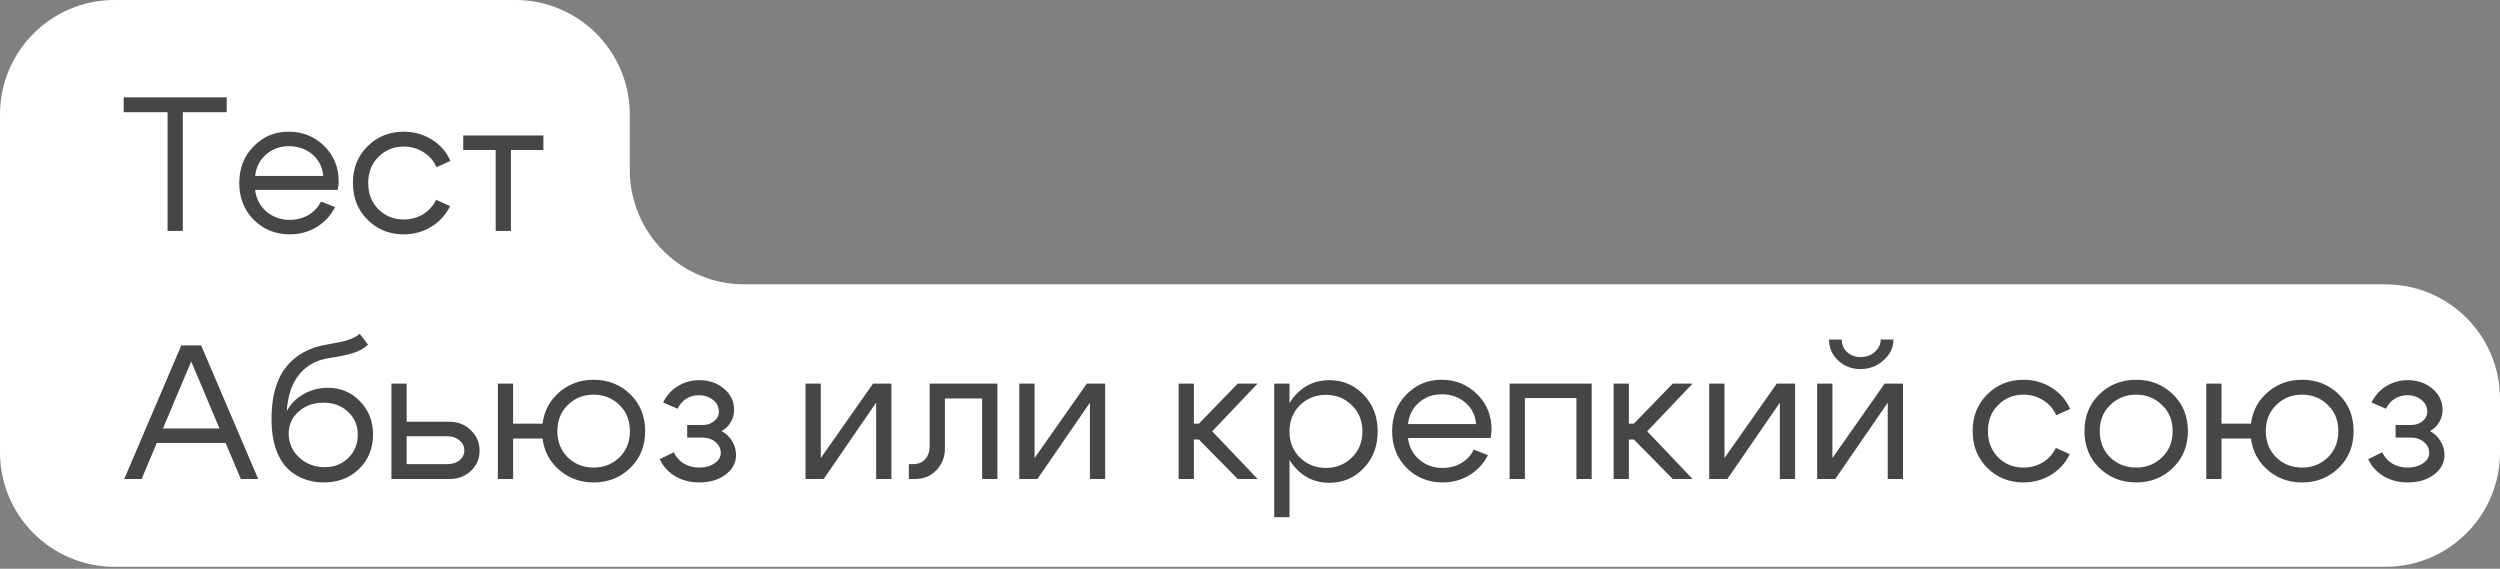 <svg width="655" height="149" viewBox="0 0 655 149" fill="none" xmlns="http://www.w3.org/2000/svg">
<rect x="0" y="0" width="655" height="149" fill="#808080" stroke="none"/>
<path d="M0 30V118.5C0 135.069 13.431 148.5 30 148.5H625C641.569 148.5 655 135.069 655 118.5V104.5C655 87.931 641.569 74.5 625 74.5H195C178.431 74.5 165 61.069 165 44.5V30C165 13.431 151.569 0 135 0H30C13.431 0 0 13.431 0 30Z" fill="white"/>
<path d="M59.4 25.5V29.4H47.9V60.5H43.9V29.4H32.4V25.5H59.4ZM84.685 46.1C84.485 43.767 83.535 41.883 81.835 40.45C80.135 39.017 78.085 38.3 75.685 38.3C73.385 38.3 71.402 39.017 69.735 40.45C68.102 41.85 67.135 43.733 66.835 46.1H84.685ZM66.835 49.75C67.135 52.117 68.135 54.017 69.835 55.45C71.535 56.883 73.552 57.6 75.885 57.6C77.685 57.6 79.319 57.183 80.785 56.35C82.252 55.483 83.352 54.3 84.085 52.8L87.785 54.25C86.685 56.45 85.069 58.2 82.935 59.5C80.835 60.767 78.502 61.4 75.935 61.4C72.202 61.4 69.052 60.133 66.485 57.6C63.952 55.033 62.685 51.817 62.685 47.95C62.685 44.083 63.935 40.883 66.435 38.35C68.935 35.783 72.002 34.5 75.635 34.5C79.302 34.5 82.402 35.75 84.935 38.25C87.469 40.717 88.735 43.833 88.735 47.6C88.735 48.2 88.652 48.917 88.485 49.75H66.835ZM99.17 41.1C97.37 42.867 96.47 45.15 96.47 47.95C96.47 50.75 97.37 53.05 99.17 54.85C100.97 56.617 103.17 57.5 105.77 57.5C107.637 57.5 109.32 57.05 110.82 56.15C112.32 55.25 113.47 53.983 114.27 52.35L117.92 54C116.82 56.267 115.187 58.067 113.02 59.4C110.854 60.733 108.437 61.4 105.77 61.4C102.037 61.4 98.887 60.133 96.32 57.6C93.754 55.067 92.47 51.85 92.47 47.95C92.47 44.05 93.754 40.833 96.32 38.3C98.887 35.767 102.037 34.5 105.77 34.5C108.47 34.5 110.92 35.183 113.12 36.55C115.32 37.917 116.954 39.783 118.02 42.15L114.37 43.8C113.604 42.1 112.454 40.783 110.92 39.85C109.387 38.883 107.67 38.4 105.77 38.4C103.17 38.4 100.97 39.3 99.17 41.1ZM142.367 35.5V39.3H133.867V60.5H129.867V39.3H121.367V35.5H142.367ZM39.7 112.25H60.35V116.05H39.7V112.25ZM37.1 125.5H32.55L47.5 90.5H52.7L67.65 125.5H63.1L50.1 94.7L37.1 125.5ZM96.435 90.3C95.435 91.267 94.118 92 92.485 92.5C90.885 93 88.835 93.433 86.335 93.8C83.035 94.267 80.401 95.683 78.435 98.05C76.501 100.417 75.401 103.633 75.135 107.7C76.135 105.833 77.601 104.35 79.535 103.25C81.501 102.15 83.618 101.6 85.885 101.6C89.251 101.6 92.068 102.783 94.335 105.15C96.601 107.483 97.735 110.383 97.735 113.85C97.735 117.45 96.518 120.45 94.085 122.85C91.651 125.217 88.568 126.4 84.835 126.4C82.335 126.4 80.035 125.833 77.935 124.7C75.868 123.533 74.301 121.917 73.235 119.85C71.835 117.217 71.135 113.85 71.135 109.75C71.135 103.95 72.385 99.45 74.885 96.25C77.418 93.017 81.035 91.017 85.735 90.25C87.268 89.983 88.435 89.767 89.235 89.6C90.068 89.433 90.968 89.167 91.935 88.8C92.901 88.433 93.668 87.983 94.235 87.45L96.435 90.3ZM75.635 113.6C75.635 116.033 76.551 118.117 78.385 119.85C80.218 121.55 82.435 122.4 85.035 122.4C87.535 122.4 89.601 121.6 91.235 120C92.901 118.367 93.735 116.333 93.735 113.9C93.735 111.467 92.885 109.467 91.185 107.9C89.518 106.3 87.368 105.5 84.735 105.5C82.135 105.5 79.968 106.283 78.235 107.85C76.501 109.383 75.635 111.3 75.635 113.6ZM117.252 114.3H106.552V121.6H117.252C118.519 121.6 119.569 121.267 120.402 120.6C121.236 119.9 121.652 119.05 121.652 118.05C121.652 116.983 121.236 116.1 120.402 115.4C119.569 114.667 118.519 114.3 117.252 114.3ZM117.752 110.5C119.986 110.5 121.852 111.233 123.352 112.7C124.886 114.167 125.652 115.967 125.652 118.1C125.652 120.2 124.886 121.967 123.352 123.4C121.852 124.8 119.986 125.5 117.752 125.5H102.552V100.5H106.552V110.5H117.752ZM146.033 112.95C146.033 115.75 146.95 118.05 148.783 119.85C150.617 121.617 152.867 122.5 155.533 122.5C158.2 122.5 160.45 121.617 162.283 119.85C164.117 118.05 165.033 115.75 165.033 112.95C165.033 110.15 164.117 107.867 162.283 106.1C160.45 104.3 158.2 103.4 155.533 103.4C152.867 103.4 150.617 104.3 148.783 106.1C146.95 107.867 146.033 110.15 146.033 112.95ZM142.033 112.95C142.033 109.05 143.333 105.833 145.933 103.3C148.567 100.767 151.767 99.5 155.533 99.5C159.333 99.5 162.533 100.767 165.133 103.3C167.733 105.833 169.033 109.05 169.033 112.95C169.033 116.85 167.733 120.067 165.133 122.6C162.533 125.133 159.333 126.4 155.533 126.4C151.767 126.4 148.567 125.133 145.933 122.6C143.333 120.067 142.033 116.85 142.033 112.95ZM143.033 111V114.9H134.433V125.5H130.433V100.5H134.433V111H143.033ZM173.741 105.45C174.608 103.65 175.875 102.233 177.541 101.2C179.241 100.133 181.125 99.6 183.191 99.6C185.791 99.6 187.958 100.35 189.691 101.85C191.458 103.317 192.341 105.167 192.341 107.4C192.341 108.567 192.041 109.65 191.441 110.65C190.875 111.617 190.075 112.383 189.041 112.95C190.208 113.55 191.125 114.417 191.791 115.55C192.491 116.65 192.841 117.867 192.841 119.2C192.841 121.267 191.925 122.983 190.091 124.35C188.258 125.717 185.975 126.4 183.241 126.4C180.908 126.4 178.808 125.867 176.941 124.8C175.108 123.7 173.741 122.2 172.841 120.3L176.541 118.5C177.108 119.733 177.975 120.717 179.141 121.45C180.341 122.15 181.691 122.5 183.191 122.5C184.791 122.5 186.125 122.133 187.191 121.4C188.291 120.667 188.841 119.75 188.841 118.65C188.841 117.517 188.375 116.567 187.441 115.8C186.541 115.033 185.408 114.65 184.041 114.65H180.041V111.35H184.041C185.275 111.35 186.291 111.017 187.091 110.35C187.925 109.683 188.341 108.85 188.341 107.85C188.341 106.617 187.841 105.6 186.841 104.8C185.841 103.967 184.591 103.55 183.091 103.55C181.858 103.55 180.741 103.867 179.741 104.5C178.775 105.133 178.041 106 177.541 107.1L173.741 105.45ZM233.548 125.5H229.548V105.5L215.798 125.5H211.048V100.5H215.048V120L228.748 100.5H233.548V125.5ZM239.17 121.6C240.57 121.6 241.653 121.167 242.42 120.3C243.187 119.4 243.57 118.267 243.57 116.9V100.5H261.32V125.5H257.32V104.4H247.57V117.55C247.57 119.717 246.837 121.583 245.37 123.15C243.903 124.717 242.003 125.5 239.67 125.5H238.12V121.6H239.17ZM289.554 125.5H285.554V105.5L271.804 125.5H267.054V100.5H271.054V120L284.754 100.5H289.554V125.5ZM308.802 125.5V100.5H312.802V111H314.102L324.302 100.5H329.502L317.602 113L329.502 125.5H324.302L314.102 115.15H312.802V125.5H308.802ZM333.851 100.5H337.851V135.5H333.851V100.5ZM340.601 106.15C338.768 107.95 337.851 110.25 337.851 113.05C337.851 115.817 338.768 118.1 340.601 119.9C342.468 121.7 344.735 122.6 347.401 122.6C350.068 122.6 352.318 121.7 354.151 119.9C356.018 118.1 356.951 115.817 356.951 113.05C356.951 110.25 356.018 107.95 354.151 106.15C352.318 104.35 350.068 103.45 347.401 103.45C344.735 103.45 342.468 104.35 340.601 106.15ZM339.501 122.7C337.135 120.133 335.951 116.917 335.951 113.05C335.951 109.15 337.135 105.933 339.501 103.4C341.868 100.867 344.785 99.6 348.251 99.6C351.818 99.6 354.818 100.867 357.251 103.4C359.718 105.933 360.951 109.15 360.951 113.05C360.951 116.917 359.718 120.133 357.251 122.7C354.818 125.233 351.818 126.5 348.251 126.5C344.785 126.5 341.868 125.233 339.501 122.7ZM386.736 111.1C386.536 108.767 385.586 106.883 383.886 105.45C382.186 104.017 380.136 103.3 377.736 103.3C375.436 103.3 373.453 104.017 371.786 105.45C370.153 106.85 369.186 108.733 368.886 111.1H386.736ZM368.886 114.75C369.186 117.117 370.186 119.017 371.886 120.45C373.586 121.883 375.603 122.6 377.936 122.6C379.736 122.6 381.369 122.183 382.836 121.35C384.303 120.483 385.403 119.3 386.136 117.8L389.836 119.25C388.736 121.45 387.119 123.2 384.986 124.5C382.886 125.767 380.553 126.4 377.986 126.4C374.253 126.4 371.103 125.133 368.536 122.6C366.003 120.033 364.736 116.817 364.736 112.95C364.736 109.083 365.986 105.883 368.486 103.35C370.986 100.783 374.053 99.5 377.686 99.5C381.353 99.5 384.453 100.75 386.986 103.25C389.519 105.717 390.786 108.833 390.786 112.6C390.786 113.2 390.703 113.917 390.536 114.75H368.886ZM417.021 100.5V125.5H413.021V104.3H399.521V125.5H395.521V100.5H417.021ZM422.767 125.5V100.5H426.767V111H428.067L438.267 100.5H443.467L431.567 113L443.467 125.5H438.267L428.067 115.15H426.767V125.5H422.767ZM470.316 125.5H466.316V105.5L452.566 125.5H447.816V100.5H451.816V120L465.516 100.5H470.316V125.5ZM487.438 96.7C485.138 96.7 483.188 95.95 481.588 94.45C479.988 92.917 479.188 91.083 479.188 88.95H482.538C482.538 90.283 483.004 91.383 483.938 92.25C484.871 93.117 486.054 93.55 487.488 93.55C488.954 93.55 490.188 93.1 491.188 92.2C492.221 91.3 492.738 90.217 492.738 88.95H496.088C496.088 91.017 495.221 92.833 493.488 94.4C491.788 95.933 489.771 96.7 487.438 96.7ZM498.588 125.5H494.588V105.5L480.838 125.5H476.088V100.5H480.088V120L493.788 100.5H498.588V125.5ZM523.536 106.1C521.736 107.867 520.836 110.15 520.836 112.95C520.836 115.75 521.736 118.05 523.536 119.85C525.336 121.617 527.536 122.5 530.136 122.5C532.002 122.5 533.686 122.05 535.186 121.15C536.686 120.25 537.836 118.983 538.636 117.35L542.286 119C541.186 121.267 539.552 123.067 537.386 124.4C535.219 125.733 532.802 126.4 530.136 126.4C526.402 126.4 523.252 125.133 520.686 122.6C518.119 120.067 516.836 116.85 516.836 112.95C516.836 109.05 518.119 105.833 520.686 103.3C523.252 100.767 526.402 99.5 530.136 99.5C532.836 99.5 535.286 100.183 537.486 101.55C539.686 102.917 541.319 104.783 542.386 107.15L538.736 108.8C537.969 107.1 536.819 105.783 535.286 104.85C533.752 103.883 532.036 103.4 530.136 103.4C527.536 103.4 525.336 104.3 523.536 106.1ZM552.882 106.1C551.049 107.867 550.132 110.15 550.132 112.95C550.132 115.75 551.049 118.05 552.882 119.85C554.749 121.617 557.016 122.5 559.682 122.5C562.349 122.5 564.599 121.617 566.432 119.85C568.299 118.05 569.232 115.75 569.232 112.95C569.232 110.15 568.299 107.867 566.432 106.1C564.599 104.3 562.349 103.4 559.682 103.4C557.016 103.4 554.749 104.3 552.882 106.1ZM550.032 122.6C547.432 120.067 546.132 116.85 546.132 112.95C546.132 109.05 547.432 105.833 550.032 103.3C552.666 100.767 555.882 99.5 559.682 99.5C563.482 99.5 566.682 100.767 569.282 103.3C571.916 105.833 573.232 109.05 573.232 112.95C573.232 116.85 571.916 120.067 569.282 122.6C566.682 125.133 563.482 126.4 559.682 126.4C555.882 126.4 552.666 125.133 550.032 122.6ZM593.641 112.95C593.641 115.75 594.557 118.05 596.391 119.85C598.224 121.617 600.474 122.5 603.141 122.5C605.807 122.5 608.057 121.617 609.891 119.85C611.724 118.05 612.641 115.75 612.641 112.95C612.641 110.15 611.724 107.867 609.891 106.1C608.057 104.3 605.807 103.4 603.141 103.4C600.474 103.4 598.224 104.3 596.391 106.1C594.557 107.867 593.641 110.15 593.641 112.95ZM589.641 112.95C589.641 109.05 590.941 105.833 593.541 103.3C596.174 100.767 599.374 99.5 603.141 99.5C606.941 99.5 610.141 100.767 612.741 103.3C615.341 105.833 616.641 109.05 616.641 112.95C616.641 116.85 615.341 120.067 612.741 122.6C610.141 125.133 606.941 126.4 603.141 126.4C599.374 126.4 596.174 125.133 593.541 122.6C590.941 120.067 589.641 116.85 589.641 112.95ZM590.641 111V114.9H582.041V125.5H578.041V100.5H582.041V111H590.641ZM621.349 105.45C622.215 103.65 623.482 102.233 625.149 101.2C626.849 100.133 628.732 99.6 630.799 99.6C633.399 99.6 635.565 100.35 637.299 101.85C639.065 103.317 639.949 105.167 639.949 107.4C639.949 108.567 639.649 109.65 639.049 110.65C638.482 111.617 637.682 112.383 636.649 112.95C637.815 113.55 638.732 114.417 639.399 115.55C640.099 116.65 640.449 117.867 640.449 119.2C640.449 121.267 639.532 122.983 637.699 124.35C635.865 125.717 633.582 126.4 630.849 126.4C628.515 126.4 626.415 125.867 624.549 124.8C622.715 123.7 621.349 122.2 620.449 120.3L624.149 118.5C624.715 119.733 625.582 120.717 626.749 121.45C627.949 122.15 629.299 122.5 630.799 122.5C632.399 122.5 633.732 122.133 634.799 121.4C635.899 120.667 636.449 119.75 636.449 118.65C636.449 117.517 635.982 116.567 635.049 115.8C634.149 115.033 633.015 114.65 631.649 114.65H627.649V111.35H631.649C632.882 111.35 633.899 111.017 634.699 110.35C635.532 109.683 635.949 108.85 635.949 107.85C635.949 106.617 635.449 105.6 634.449 104.8C633.449 103.967 632.199 103.55 630.699 103.55C629.465 103.55 628.349 103.867 627.349 104.5C626.382 105.133 625.649 106 625.149 107.1L621.349 105.45Z" fill="#464646"/>
</svg>
